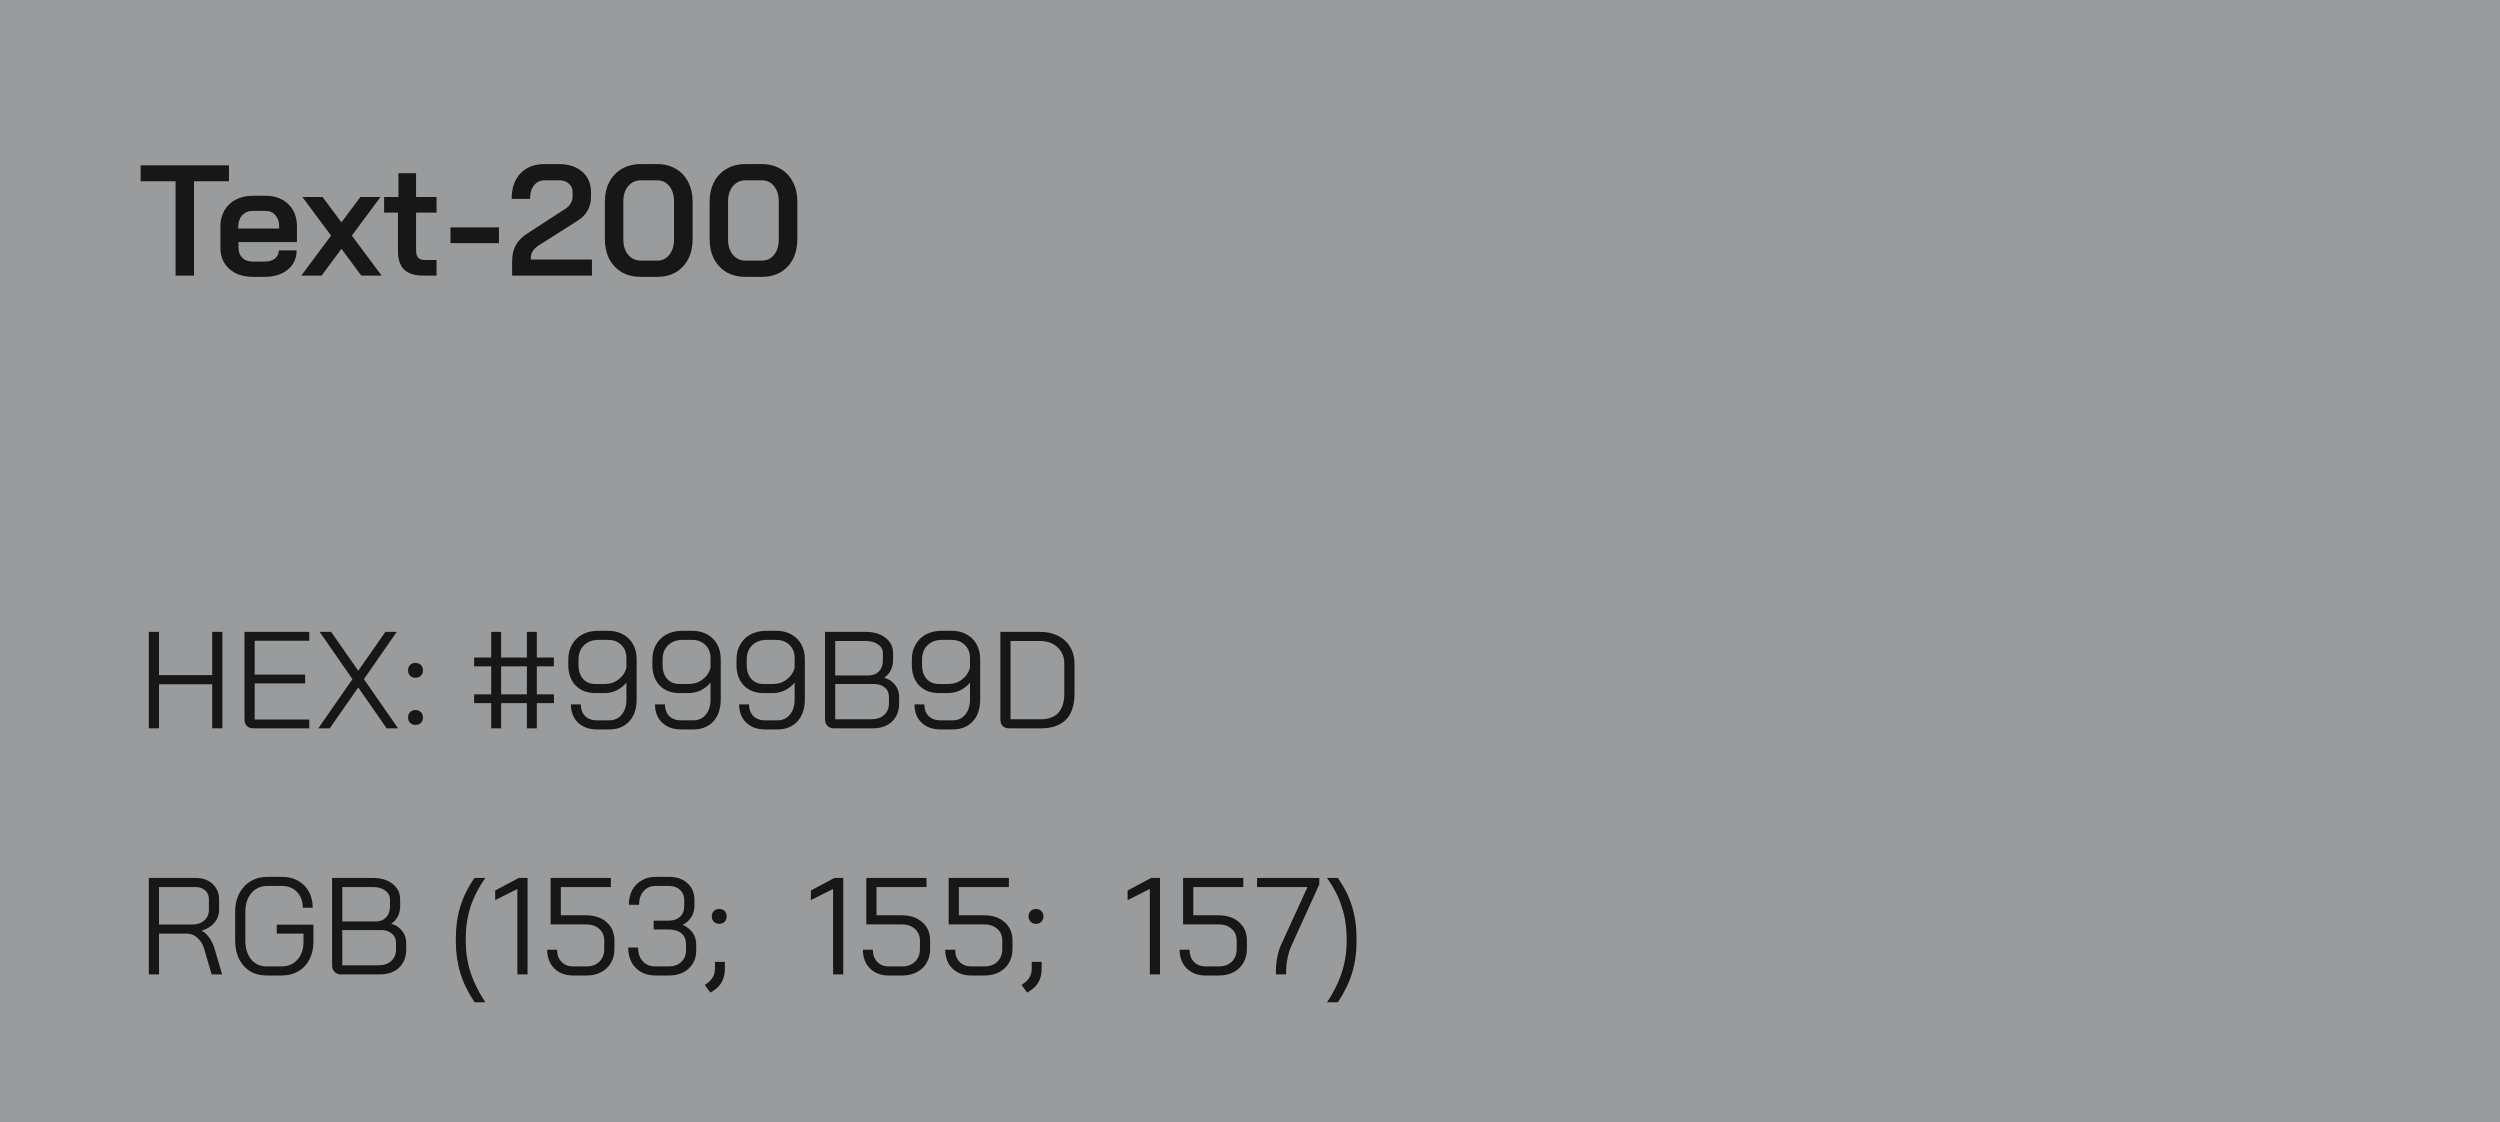 <svg width="254" height="114" viewBox="0 0 254 114" fill="none" xmlns="http://www.w3.org/2000/svg">
<rect width="254" height="114" fill="#999B9D"/>
<path d="M17.84 18.416H14.288V16.8H23.264V18.416H19.712V28H17.84V18.416ZM25.672 28.128C25.021 28.128 24.445 28.005 23.944 27.76C23.453 27.515 23.069 27.168 22.791 26.72C22.525 26.272 22.392 25.755 22.392 25.168V23.024C22.392 22.405 22.525 21.861 22.791 21.392C23.069 20.912 23.453 20.544 23.944 20.288C24.445 20.021 25.021 19.888 25.672 19.888H26.951C27.922 19.888 28.701 20.171 29.288 20.736C29.874 21.301 30.168 22.053 30.168 22.992V24.592H24.232V25.168C24.232 25.595 24.36 25.936 24.616 26.192C24.882 26.448 25.234 26.576 25.672 26.576H26.904C27.33 26.576 27.672 26.475 27.927 26.272C28.194 26.059 28.328 25.781 28.328 25.44H30.136C30.136 26.251 29.837 26.901 29.239 27.392C28.642 27.883 27.858 28.128 26.887 28.128H25.672ZM28.36 23.216V22.992C28.36 22.523 28.232 22.144 27.976 21.856C27.72 21.568 27.384 21.424 26.968 21.424H25.672C25.234 21.424 24.877 21.579 24.599 21.888C24.333 22.187 24.2 22.581 24.2 23.072V23.216H28.36ZM33.635 23.936L30.723 20.016H32.771L34.691 22.592L36.611 20.016H38.659L35.747 23.936L38.771 28H36.707L34.691 25.28L32.675 28H30.611L33.635 23.936ZM43.041 28C42.134 28 41.473 27.797 41.057 27.392C40.641 26.987 40.433 26.347 40.433 25.472V21.6H39.025V20.016H40.481V17.6H42.273V20.016H44.353V21.6H42.273V25.408C42.273 25.76 42.342 26.016 42.481 26.176C42.619 26.336 42.838 26.416 43.137 26.416H44.353V28H43.041ZM45.767 23.104H50.694V24.704H45.767V23.104ZM52.03 26.576C52.03 25.957 52.142 25.424 52.366 24.976C52.601 24.517 52.985 24.112 53.518 23.76L57.486 21.184C57.7 21.045 57.865 20.869 57.982 20.656C58.11 20.443 58.174 20.224 58.174 20V19.488C58.174 19.147 58.046 18.869 57.79 18.656C57.545 18.432 57.225 18.32 56.83 18.32H55.358C54.889 18.32 54.521 18.491 54.254 18.832C53.988 19.163 53.854 19.621 53.854 20.208H51.982C51.982 19.109 52.281 18.245 52.878 17.616C53.476 16.987 54.292 16.672 55.326 16.672H56.83C57.46 16.672 58.02 16.789 58.51 17.024C59.001 17.259 59.38 17.589 59.646 18.016C59.913 18.443 60.046 18.933 60.046 19.488V20C60.046 20.533 59.929 21.003 59.694 21.408C59.47 21.813 59.113 22.165 58.622 22.464L54.766 24.912C54.468 25.104 54.249 25.312 54.11 25.536C53.982 25.749 53.918 26.027 53.918 26.368H60.142V28H52.03V26.576ZM65.09 28.128C64.375 28.128 63.74 27.973 63.186 27.664C62.642 27.344 62.215 26.896 61.906 26.32C61.607 25.733 61.458 25.061 61.458 24.304V20.496C61.458 19.739 61.607 19.072 61.906 18.496C62.215 17.909 62.642 17.461 63.186 17.152C63.74 16.832 64.375 16.672 65.09 16.672H66.786C67.49 16.672 68.114 16.832 68.658 17.152C69.202 17.461 69.623 17.909 69.922 18.496C70.22 19.072 70.37 19.739 70.37 20.496V24.304C70.37 25.061 70.22 25.733 69.922 26.32C69.623 26.896 69.202 27.344 68.658 27.664C68.124 27.973 67.5 28.128 66.786 28.128H65.09ZM66.754 26.48C67.276 26.48 67.692 26.283 68.002 25.888C68.322 25.493 68.482 24.976 68.482 24.336V20.464C68.482 19.824 68.322 19.307 68.002 18.912C67.692 18.517 67.276 18.32 66.754 18.32H65.122C64.588 18.32 64.156 18.517 63.826 18.912C63.495 19.307 63.33 19.824 63.33 20.464V24.336C63.33 24.976 63.495 25.493 63.826 25.888C64.156 26.283 64.588 26.48 65.122 26.48H66.754ZM75.73 28.128C75.016 28.128 74.381 27.973 73.826 27.664C73.282 27.344 72.856 26.896 72.546 26.32C72.248 25.733 72.098 25.061 72.098 24.304V20.496C72.098 19.739 72.248 19.072 72.546 18.496C72.856 17.909 73.282 17.461 73.826 17.152C74.381 16.832 75.016 16.672 75.73 16.672H77.426C78.13 16.672 78.754 16.832 79.298 17.152C79.842 17.461 80.264 17.909 80.562 18.496C80.861 19.072 81.01 19.739 81.01 20.496V24.304C81.01 25.061 80.861 25.733 80.562 26.32C80.264 26.896 79.842 27.344 79.298 27.664C78.765 27.973 78.141 28.128 77.426 28.128H75.73ZM77.394 26.48C77.917 26.48 78.333 26.283 78.642 25.888C78.962 25.493 79.122 24.976 79.122 24.336V20.464C79.122 19.824 78.962 19.307 78.642 18.912C78.333 18.517 77.917 18.32 77.394 18.32H75.762C75.229 18.32 74.797 18.517 74.466 18.912C74.136 19.307 73.97 19.824 73.97 20.464V24.336C73.97 24.976 74.136 25.493 74.466 25.888C74.797 26.283 75.229 26.48 75.762 26.48H77.394Z" fill="#161716"/>
<path d="M15.12 64.2H16.156V68.596H21.56V64.2H22.596V74H21.56V69.52H16.156V74H15.12V64.2ZM25.751 74C25.461 74 25.237 73.921 25.079 73.762C24.92 73.594 24.841 73.365 24.841 73.076V64.2H31.421V65.096H25.877V68.54H31.001V69.436H25.877V73.104H31.421V74H25.751ZM35.811 69.002L32.479 64.2H33.641L36.399 68.148L39.157 64.2H40.305L36.973 69.002L40.445 74H39.283L36.399 69.842L33.501 74H32.339L35.811 69.002ZM42.214 68.862C41.99 68.862 41.808 68.792 41.668 68.652C41.528 68.512 41.458 68.33 41.458 68.106C41.458 67.882 41.528 67.7 41.668 67.56C41.808 67.42 41.99 67.35 42.214 67.35C42.438 67.35 42.62 67.42 42.76 67.56C42.9 67.7 42.97 67.882 42.97 68.106C42.97 68.33 42.9 68.512 42.76 68.652C42.62 68.792 42.438 68.862 42.214 68.862ZM42.214 73.65C41.99 73.65 41.808 73.58 41.668 73.44C41.528 73.3 41.458 73.118 41.458 72.894C41.458 72.67 41.528 72.488 41.668 72.348C41.808 72.208 41.99 72.138 42.214 72.138C42.438 72.138 42.62 72.208 42.76 72.348C42.9 72.488 42.97 72.67 42.97 72.894C42.97 73.118 42.9 73.3 42.76 73.44C42.62 73.58 42.438 73.65 42.214 73.65ZM49.907 71.438H48.171V70.542H49.907V67.7H48.171V66.804H49.907V64.2H50.915V66.804H53.533V64.2H54.541V66.804H56.277V67.7H54.541V70.542H56.277V71.438H54.541V74H53.533V71.438H50.915V74H49.907V71.438ZM53.533 70.542V67.7H50.915V70.542H53.533ZM60.664 74.112C59.852 74.112 59.204 73.879 58.718 73.412C58.242 72.945 58.004 72.329 58.004 71.564H59.012C59.012 72.059 59.157 72.455 59.446 72.754C59.745 73.043 60.151 73.188 60.664 73.188H61.868C62.41 73.188 62.839 72.997 63.156 72.614C63.483 72.231 63.646 71.709 63.646 71.046V69.352C63.366 69.688 63.035 69.949 62.652 70.136C62.279 70.323 61.868 70.416 61.42 70.416H60.482C59.652 70.416 58.984 70.159 58.48 69.646C57.986 69.123 57.738 68.433 57.738 67.574V67.014C57.738 66.435 57.864 65.927 58.116 65.488C58.368 65.04 58.723 64.695 59.18 64.452C59.647 64.209 60.184 64.088 60.79 64.088H61.77C62.349 64.088 62.858 64.209 63.296 64.452C63.735 64.685 64.076 65.021 64.318 65.46C64.561 65.899 64.682 66.403 64.682 66.972V71.046C64.682 72.007 64.43 72.759 63.926 73.3C63.422 73.841 62.736 74.112 61.868 74.112H60.664ZM61.448 69.492C61.98 69.492 62.447 69.338 62.848 69.03C63.259 68.713 63.525 68.311 63.646 67.826V66.86C63.646 66.309 63.474 65.866 63.128 65.53C62.783 65.185 62.33 65.012 61.77 65.012H60.79C60.184 65.012 59.694 65.199 59.32 65.572C58.956 65.936 58.774 66.417 58.774 67.014V67.574C58.774 68.153 58.928 68.619 59.236 68.974C59.544 69.319 59.955 69.492 60.468 69.492H61.448ZM69.209 74.112C68.397 74.112 67.749 73.879 67.263 73.412C66.787 72.945 66.549 72.329 66.549 71.564H67.557C67.557 72.059 67.702 72.455 67.991 72.754C68.29 73.043 68.696 73.188 69.209 73.188H70.413C70.955 73.188 71.384 72.997 71.701 72.614C72.028 72.231 72.191 71.709 72.191 71.046V69.352C71.911 69.688 71.58 69.949 71.197 70.136C70.824 70.323 70.413 70.416 69.965 70.416H69.027C68.197 70.416 67.529 70.159 67.025 69.646C66.531 69.123 66.283 68.433 66.283 67.574V67.014C66.283 66.435 66.409 65.927 66.661 65.488C66.913 65.04 67.268 64.695 67.725 64.452C68.192 64.209 68.729 64.088 69.335 64.088H70.315C70.894 64.088 71.403 64.209 71.841 64.452C72.28 64.685 72.621 65.021 72.863 65.46C73.106 65.899 73.227 66.403 73.227 66.972V71.046C73.227 72.007 72.975 72.759 72.471 73.3C71.967 73.841 71.281 74.112 70.413 74.112H69.209ZM69.993 69.492C70.525 69.492 70.992 69.338 71.393 69.03C71.804 68.713 72.07 68.311 72.191 67.826V66.86C72.191 66.309 72.019 65.866 71.673 65.53C71.328 65.185 70.875 65.012 70.315 65.012H69.335C68.729 65.012 68.239 65.199 67.865 65.572C67.501 65.936 67.319 66.417 67.319 67.014V67.574C67.319 68.153 67.473 68.619 67.781 68.974C68.089 69.319 68.5 69.492 69.013 69.492H69.993ZM77.754 74.112C76.942 74.112 76.294 73.879 75.808 73.412C75.332 72.945 75.094 72.329 75.094 71.564H76.102C76.102 72.059 76.247 72.455 76.536 72.754C76.835 73.043 77.241 73.188 77.754 73.188H78.958C79.5 73.188 79.929 72.997 80.246 72.614C80.573 72.231 80.736 71.709 80.736 71.046V69.352C80.456 69.688 80.125 69.949 79.742 70.136C79.369 70.323 78.958 70.416 78.51 70.416H77.572C76.742 70.416 76.074 70.159 75.57 69.646C75.076 69.123 74.828 68.433 74.828 67.574V67.014C74.828 66.435 74.954 65.927 75.206 65.488C75.458 65.04 75.813 64.695 76.27 64.452C76.737 64.209 77.274 64.088 77.88 64.088H78.86C79.439 64.088 79.948 64.209 80.386 64.452C80.825 64.685 81.166 65.021 81.408 65.46C81.651 65.899 81.772 66.403 81.772 66.972V71.046C81.772 72.007 81.52 72.759 81.016 73.3C80.512 73.841 79.826 74.112 78.958 74.112H77.754ZM78.538 69.492C79.07 69.492 79.537 69.338 79.938 69.03C80.349 68.713 80.615 68.311 80.736 67.826V66.86C80.736 66.309 80.564 65.866 80.218 65.53C79.873 65.185 79.42 65.012 78.86 65.012H77.88C77.274 65.012 76.784 65.199 76.41 65.572C76.046 65.936 75.864 66.417 75.864 67.014V67.574C75.864 68.153 76.018 68.619 76.326 68.974C76.634 69.319 77.045 69.492 77.558 69.492H78.538ZM84.731 74C84.46 74 84.241 73.916 84.073 73.748C83.905 73.58 83.821 73.361 83.821 73.09V64.2H87.965C88.796 64.2 89.463 64.401 89.967 64.802C90.481 65.194 90.737 65.717 90.737 66.37V67.112C90.737 67.457 90.658 67.789 90.499 68.106C90.341 68.414 90.121 68.661 89.841 68.848V68.862C90.299 68.983 90.662 69.221 90.933 69.576C91.213 69.921 91.353 70.327 91.353 70.794V71.466C91.353 72.231 91.111 72.847 90.625 73.314C90.14 73.771 89.482 74 88.651 74H84.731ZM88.245 68.624C88.684 68.624 89.034 68.489 89.295 68.218C89.566 67.938 89.701 67.569 89.701 67.112V66.37C89.701 65.997 89.538 65.698 89.211 65.474C88.894 65.241 88.478 65.124 87.965 65.124H84.857V68.624H88.245ZM88.511 73.076C89.071 73.076 89.51 72.931 89.827 72.642C90.154 72.343 90.317 71.951 90.317 71.466V70.794C90.317 70.402 90.177 70.089 89.897 69.856C89.617 69.613 89.249 69.492 88.791 69.492H84.857V73.076H88.511ZM95.569 74.112C94.757 74.112 94.108 73.879 93.623 73.412C93.147 72.945 92.909 72.329 92.909 71.564H93.917C93.917 72.059 94.061 72.455 94.351 72.754C94.649 73.043 95.055 73.188 95.569 73.188H96.773C97.314 73.188 97.743 72.997 98.061 72.614C98.387 72.231 98.551 71.709 98.551 71.046V69.352C98.271 69.688 97.939 69.949 97.557 70.136C97.183 70.323 96.773 70.416 96.325 70.416H95.387C94.556 70.416 93.889 70.159 93.385 69.646C92.89 69.123 92.643 68.433 92.643 67.574V67.014C92.643 66.435 92.769 65.927 93.021 65.488C93.273 65.04 93.627 64.695 94.085 64.452C94.551 64.209 95.088 64.088 95.695 64.088H96.675C97.253 64.088 97.762 64.209 98.201 64.452C98.639 64.685 98.98 65.021 99.223 65.46C99.465 65.899 99.587 66.403 99.587 66.972V71.046C99.587 72.007 99.335 72.759 98.831 73.3C98.327 73.841 97.641 74.112 96.773 74.112H95.569ZM96.353 69.492C96.885 69.492 97.351 69.338 97.753 69.03C98.163 68.713 98.429 68.311 98.551 67.826V66.86C98.551 66.309 98.378 65.866 98.033 65.53C97.687 65.185 97.235 65.012 96.675 65.012H95.695C95.088 65.012 94.598 65.199 94.225 65.572C93.861 65.936 93.679 66.417 93.679 67.014V67.574C93.679 68.153 93.833 68.619 94.141 68.974C94.449 69.319 94.859 69.492 95.373 69.492H96.353ZM102.546 74C102.256 74 102.032 73.921 101.874 73.762C101.715 73.603 101.636 73.379 101.636 73.09V64.2H105.696C106.386 64.2 106.993 64.335 107.516 64.606C108.038 64.867 108.444 65.245 108.734 65.74C109.023 66.225 109.168 66.785 109.168 67.42V70.5C109.168 71.648 108.878 72.521 108.3 73.118C107.721 73.706 106.872 74 105.752 74H102.546ZM105.724 73.076C106.517 73.076 107.114 72.861 107.516 72.432C107.926 71.993 108.132 71.349 108.132 70.5V67.42C108.132 66.739 107.903 66.188 107.446 65.768C106.998 65.339 106.405 65.124 105.668 65.124H102.672V73.076H105.724Z" fill="#161716"/>
<path d="M15.12 89.2H19.88C20.599 89.2 21.173 89.405 21.602 89.816C22.041 90.217 22.26 90.749 22.26 91.412V92.434C22.26 92.929 22.101 93.367 21.784 93.75C21.467 94.123 21.042 94.389 20.51 94.548V94.562C20.79 94.711 21.042 94.949 21.266 95.276C21.499 95.603 21.677 95.971 21.798 96.382L22.568 99H21.504L20.734 96.382C20.603 95.925 20.375 95.556 20.048 95.276C19.731 94.996 19.381 94.856 18.998 94.856H16.156V99H15.12V89.2ZM19.516 93.932C20.029 93.932 20.44 93.797 20.748 93.526C21.065 93.246 21.224 92.882 21.224 92.434V91.356C21.224 90.983 21.098 90.684 20.846 90.46C20.594 90.236 20.263 90.124 19.852 90.124H16.156V93.932H19.516ZM27.097 99.112C26.453 99.112 25.888 98.967 25.403 98.678C24.927 98.379 24.553 97.959 24.283 97.418C24.021 96.877 23.891 96.256 23.891 95.556V92.644C23.891 91.944 24.026 91.328 24.297 90.796C24.577 90.255 24.964 89.835 25.459 89.536C25.953 89.237 26.523 89.088 27.167 89.088H28.651C29.267 89.088 29.808 89.219 30.275 89.48C30.751 89.741 31.119 90.11 31.381 90.586C31.642 91.062 31.773 91.608 31.773 92.224H30.765C30.765 91.561 30.569 91.029 30.177 90.628C29.794 90.217 29.285 90.012 28.651 90.012H27.167C26.495 90.012 25.953 90.255 25.543 90.74C25.132 91.216 24.927 91.851 24.927 92.644V95.556C24.927 96.349 25.123 96.989 25.515 97.474C25.916 97.95 26.443 98.188 27.097 98.188H28.609C29.271 98.188 29.808 97.959 30.219 97.502C30.629 97.045 30.835 96.443 30.835 95.696V94.856H28.119V93.946H31.843V95.696C31.843 96.368 31.707 96.965 31.437 97.488C31.175 98.001 30.797 98.403 30.303 98.692C29.817 98.972 29.253 99.112 28.609 99.112H27.097ZM34.651 99C34.38 99 34.161 98.916 33.993 98.748C33.825 98.58 33.741 98.361 33.741 98.09V89.2H37.885C38.716 89.2 39.383 89.401 39.887 89.802C40.4 90.194 40.657 90.717 40.657 91.37V92.112C40.657 92.457 40.578 92.789 40.419 93.106C40.26 93.414 40.041 93.661 39.761 93.848V93.862C40.218 93.983 40.582 94.221 40.853 94.576C41.133 94.921 41.273 95.327 41.273 95.794V96.466C41.273 97.231 41.03 97.847 40.545 98.314C40.06 98.771 39.402 99 38.571 99H34.651ZM38.165 93.624C38.604 93.624 38.954 93.489 39.215 93.218C39.486 92.938 39.621 92.569 39.621 92.112V91.37C39.621 90.997 39.458 90.698 39.131 90.474C38.814 90.241 38.398 90.124 37.885 90.124H34.777V93.624H38.165ZM38.431 98.076C38.991 98.076 39.43 97.931 39.747 97.642C40.074 97.343 40.237 96.951 40.237 96.466V95.794C40.237 95.402 40.097 95.089 39.817 94.856C39.537 94.613 39.168 94.492 38.711 94.492H34.777V98.076H38.431ZM48.215 101.828C47.562 100.857 47.081 99.873 46.773 98.874C46.465 97.866 46.311 96.788 46.311 95.64V95.36C46.311 94.175 46.465 93.083 46.773 92.084C47.081 91.076 47.562 90.115 48.215 89.2H49.307C48.626 90.171 48.122 91.155 47.795 92.154C47.478 93.153 47.319 94.221 47.319 95.36V95.64C47.319 96.732 47.478 97.777 47.795 98.776C48.122 99.775 48.626 100.792 49.307 101.828H48.215ZM52.565 90.32L50.311 91.454V90.474L52.705 89.2H53.601V99H52.565V90.32ZM58.24 99.112C57.447 99.112 56.808 98.874 56.322 98.398C55.837 97.913 55.594 97.278 55.594 96.494H56.602C56.602 97.007 56.752 97.418 57.05 97.726C57.349 98.034 57.746 98.188 58.24 98.188H59.584C60.126 98.188 60.56 98.029 60.886 97.712C61.222 97.385 61.391 96.956 61.391 96.424V95.556C61.391 95.061 61.218 94.665 60.873 94.366C60.536 94.067 60.093 93.918 59.542 93.918H55.944V89.2H62.062V90.124H56.98V92.994H59.542C60.41 92.994 61.106 93.227 61.629 93.694C62.16 94.161 62.426 94.781 62.426 95.556V96.424C62.426 96.956 62.305 97.427 62.062 97.838C61.829 98.239 61.498 98.552 61.069 98.776C60.639 99 60.145 99.112 59.584 99.112H58.24ZM69.366 93.96C69.795 94.156 70.131 94.427 70.374 94.772C70.616 95.117 70.738 95.523 70.738 95.99V96.55C70.738 97.315 70.481 97.936 69.968 98.412C69.454 98.879 68.778 99.112 67.938 99.112H66.58C66.038 99.112 65.558 98.995 65.138 98.762C64.718 98.519 64.391 98.183 64.158 97.754C63.934 97.325 63.822 96.83 63.822 96.27H64.83C64.83 96.849 64.988 97.315 65.306 97.67C65.632 98.015 66.057 98.188 66.58 98.188H67.938C68.47 98.188 68.894 98.039 69.212 97.74C69.538 97.441 69.702 97.045 69.702 96.55V95.99C69.702 95.467 69.543 95.08 69.226 94.828C68.918 94.567 68.474 94.436 67.896 94.436H66.412V93.54H67.896C68.409 93.54 68.806 93.409 69.086 93.148C69.375 92.887 69.52 92.509 69.52 92.014V91.454C69.52 91.015 69.375 90.665 69.086 90.404C68.806 90.143 68.432 90.012 67.966 90.012H66.608C66.104 90.012 65.698 90.189 65.39 90.544C65.082 90.889 64.928 91.351 64.928 91.93H63.892C63.892 91.37 64.004 90.875 64.228 90.446C64.461 90.017 64.783 89.685 65.194 89.452C65.604 89.209 66.076 89.088 66.608 89.088H67.966C68.75 89.088 69.375 89.303 69.842 89.732C70.318 90.161 70.556 90.735 70.556 91.454V92.014C70.556 92.453 70.448 92.84 70.234 93.176C70.028 93.512 69.739 93.773 69.366 93.96ZM73.073 93.862C72.85 93.862 72.668 93.792 72.528 93.652C72.388 93.512 72.317 93.33 72.317 93.106C72.317 92.882 72.388 92.7 72.528 92.56C72.668 92.42 72.85 92.35 73.073 92.35C73.297 92.35 73.48 92.42 73.62 92.56C73.76 92.7 73.829 92.882 73.829 93.106C73.829 93.33 73.76 93.512 73.62 93.652C73.48 93.792 73.297 93.862 73.073 93.862ZM71.603 100.064L71.814 99.924C72.094 99.737 72.299 99.518 72.43 99.266C72.57 99.023 72.639 98.739 72.639 98.412V97.726H73.647V98.412C73.647 98.935 73.549 99.378 73.353 99.742C73.157 100.106 72.854 100.419 72.444 100.68L72.177 100.848L71.603 100.064ZM84.639 90.32L82.385 91.454V90.474L84.779 89.2H85.675V99H84.639V90.32ZM90.315 99.112C89.521 99.112 88.882 98.874 88.397 98.398C87.911 97.913 87.669 97.278 87.669 96.494H88.677C88.677 97.007 88.826 97.418 89.125 97.726C89.423 98.034 89.82 98.188 90.315 98.188H91.659C92.2 98.188 92.634 98.029 92.961 97.712C93.297 97.385 93.465 96.956 93.465 96.424V95.556C93.465 95.061 93.292 94.665 92.947 94.366C92.611 94.067 92.167 93.918 91.617 93.918H88.019V89.2H94.137V90.124H89.055V92.994H91.617C92.485 92.994 93.18 93.227 93.703 93.694C94.235 94.161 94.501 94.781 94.501 95.556V96.424C94.501 96.956 94.379 97.427 94.137 97.838C93.903 98.239 93.572 98.552 93.143 98.776C92.713 99 92.219 99.112 91.659 99.112H90.315ZM98.682 99.112C97.889 99.112 97.249 98.874 96.764 98.398C96.279 97.913 96.036 97.278 96.036 96.494H97.044C97.044 97.007 97.193 97.418 97.492 97.726C97.791 98.034 98.187 98.188 98.682 98.188H100.026C100.567 98.188 101.001 98.029 101.328 97.712C101.664 97.385 101.832 96.956 101.832 96.424V95.556C101.832 95.061 101.659 94.665 101.314 94.366C100.978 94.067 100.535 93.918 99.984 93.918H96.386V89.2H102.504V90.124H97.422V92.994H99.984C100.852 92.994 101.547 93.227 102.07 93.694C102.602 94.161 102.868 94.781 102.868 95.556V96.424C102.868 96.956 102.747 97.427 102.504 97.838C102.271 98.239 101.939 98.552 101.51 98.776C101.081 99 100.586 99.112 100.026 99.112H98.682ZM105.257 93.862C105.033 93.862 104.851 93.792 104.711 93.652C104.571 93.512 104.501 93.33 104.501 93.106C104.501 92.882 104.571 92.7 104.711 92.56C104.851 92.42 105.033 92.35 105.257 92.35C105.481 92.35 105.663 92.42 105.803 92.56C105.943 92.7 106.013 92.882 106.013 93.106C106.013 93.33 105.943 93.512 105.803 93.652C105.663 93.792 105.481 93.862 105.257 93.862ZM103.787 100.064L103.997 99.924C104.277 99.737 104.482 99.518 104.613 99.266C104.753 99.023 104.823 98.739 104.823 98.412V97.726H105.831V98.412C105.831 98.935 105.733 99.378 105.537 99.742C105.341 100.106 105.038 100.419 104.627 100.68L104.361 100.848L103.787 100.064ZM116.822 90.32L114.568 91.454V90.474L116.962 89.2H117.858V99H116.822V90.32ZM122.498 99.112C121.705 99.112 121.066 98.874 120.58 98.398C120.095 97.913 119.852 97.278 119.852 96.494H120.86C120.86 97.007 121.01 97.418 121.308 97.726C121.607 98.034 122.004 98.188 122.498 98.188H123.842C124.384 98.188 124.818 98.029 125.144 97.712C125.48 97.385 125.648 96.956 125.648 96.424V95.556C125.648 95.061 125.476 94.665 125.13 94.366C124.794 94.067 124.351 93.918 123.8 93.918H120.202V89.2H126.32V90.124H121.238V92.994H123.8C124.668 92.994 125.364 93.227 125.886 93.694C126.418 94.161 126.684 94.781 126.684 95.556V96.424C126.684 96.956 126.563 97.427 126.32 97.838C126.087 98.239 125.756 98.552 125.326 98.776C124.897 99 124.402 99.112 123.842 99.112H122.498ZM129.634 98.72C129.634 98.235 129.676 97.763 129.76 97.306C129.844 96.839 129.96 96.438 130.11 96.102L132.84 90.124H127.716V89.2H134.044V89.844L131.202 96.102C131.034 96.485 130.903 96.909 130.81 97.376C130.716 97.833 130.67 98.281 130.67 98.72V99H129.634V98.72ZM134.83 101.828C135.512 100.801 136.011 99.789 136.328 98.79C136.655 97.791 136.818 96.741 136.818 95.64V95.36C136.818 94.212 136.655 93.139 136.328 92.14C136.011 91.141 135.512 90.161 134.83 89.2H135.922C136.576 90.115 137.056 91.076 137.364 92.084C137.672 93.083 137.826 94.175 137.826 95.36V95.64C137.826 96.788 137.672 97.866 137.364 98.874C137.056 99.873 136.576 100.857 135.922 101.828H134.83Z" fill="#161716"/>
</svg>

